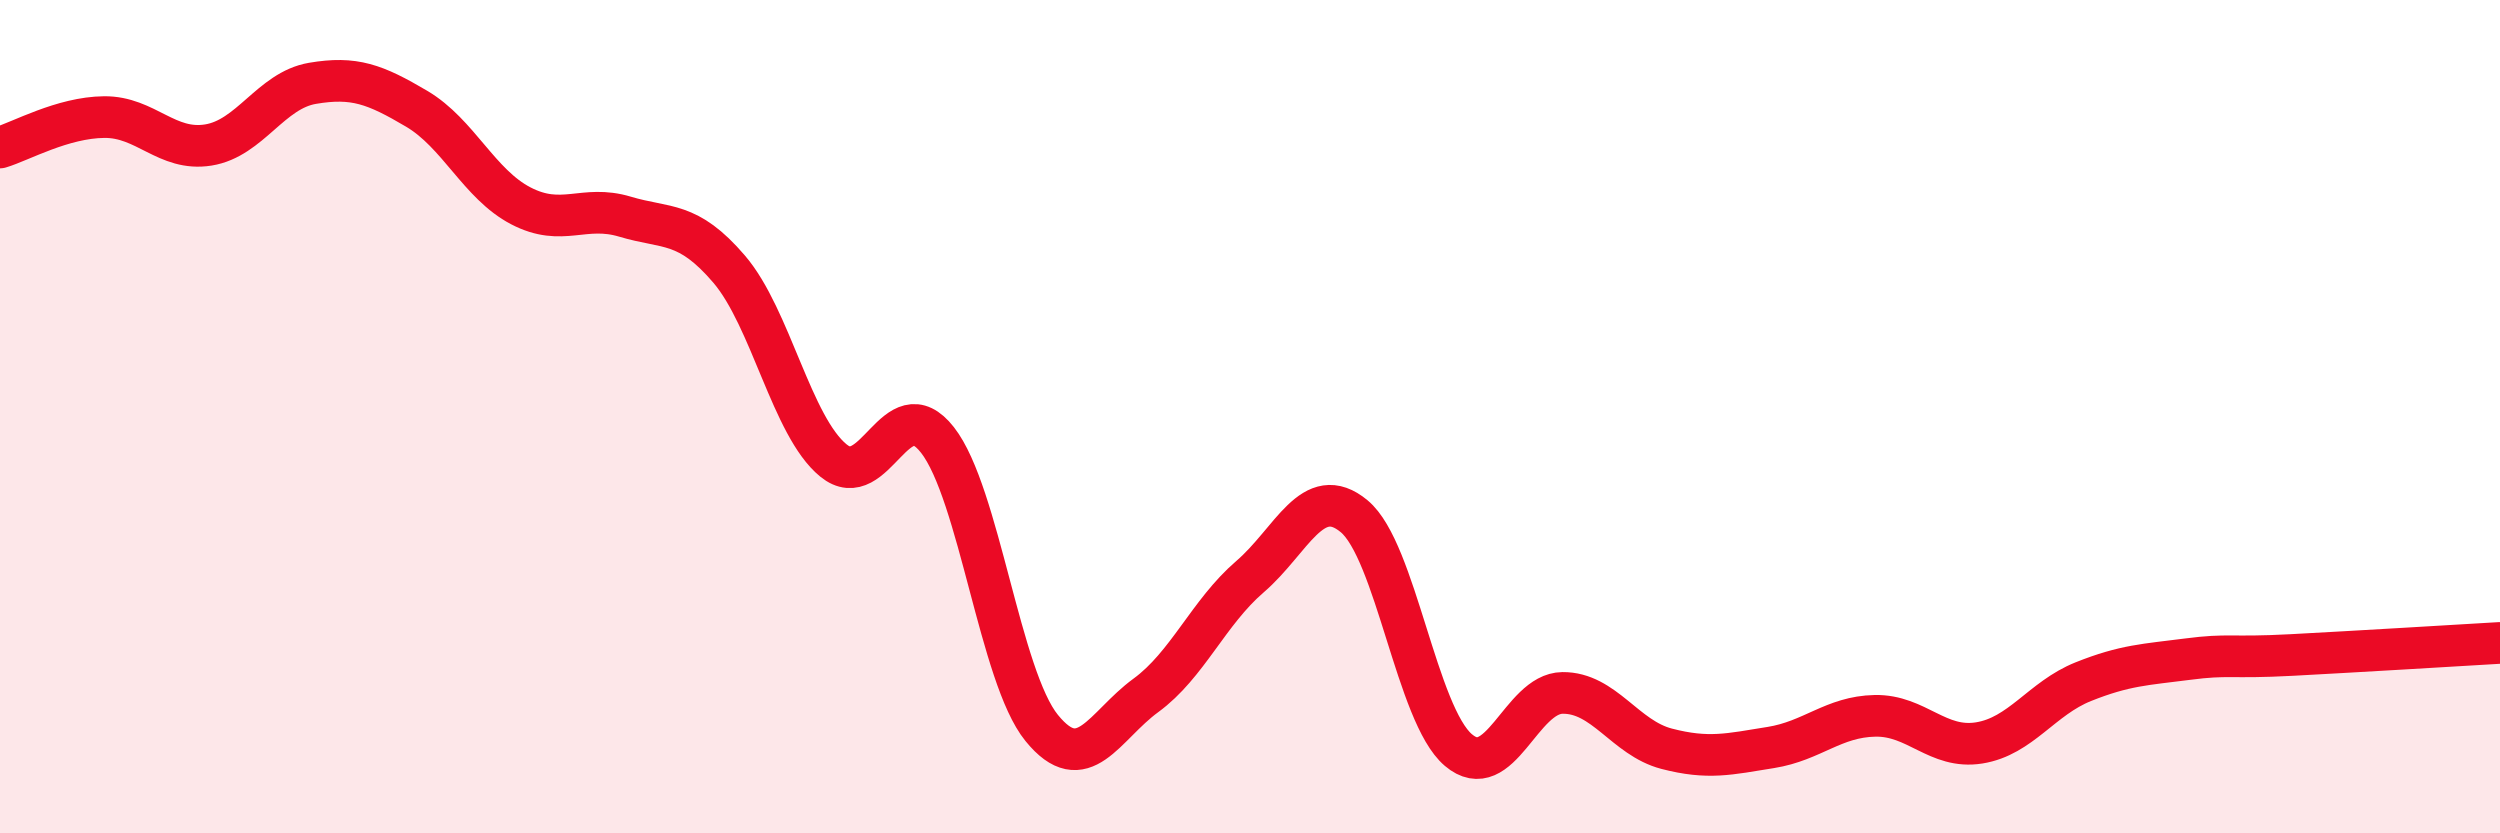 
    <svg width="60" height="20" viewBox="0 0 60 20" xmlns="http://www.w3.org/2000/svg">
      <path
        d="M 0,3.54 C 0.5,3.39 1.5,2.82 2.5,2.81 C 3.5,2.8 4,3.64 5,3.48 C 6,3.32 6.5,2.17 7.5,2 C 8.5,1.83 9,2.02 10,2.61 C 11,3.2 11.5,4.42 12.5,4.94 C 13.5,5.46 14,4.9 15,5.2 C 16,5.5 16.5,5.29 17.5,6.46 C 18.5,7.63 19,10.23 20,11.05 C 21,11.87 21.5,9.28 22.5,10.56 C 23.5,11.84 24,16.24 25,17.47 C 26,18.7 26.5,17.42 27.5,16.69 C 28.5,15.96 29,14.7 30,13.84 C 31,12.98 31.5,11.56 32.5,12.39 C 33.5,13.22 34,17.15 35,18 C 36,18.85 36.5,16.64 37.5,16.63 C 38.5,16.62 39,17.71 40,17.97 C 41,18.23 41.5,18.1 42.5,17.94 C 43.5,17.78 44,17.2 45,17.18 C 46,17.16 46.5,17.99 47.5,17.83 C 48.5,17.67 49,16.76 50,16.36 C 51,15.96 51.5,15.95 52.5,15.82 C 53.5,15.69 53.5,15.8 55,15.72 C 56.5,15.64 59,15.49 60,15.43L60 20L0 20Z"
        fill="#EB0A25"
        opacity="0.1"
        stroke-linecap="round"
        stroke-linejoin="round"
      />
      <path
        d="M 0,3.54 C 0.5,3.39 1.5,2.82 2.5,2.81 C 3.5,2.8 4,3.64 5,3.48 C 6,3.32 6.5,2.17 7.5,2 C 8.5,1.83 9,2.02 10,2.61 C 11,3.2 11.5,4.42 12.5,4.94 C 13.5,5.46 14,4.9 15,5.2 C 16,5.5 16.5,5.29 17.5,6.46 C 18.5,7.63 19,10.23 20,11.05 C 21,11.87 21.5,9.28 22.5,10.56 C 23.5,11.84 24,16.24 25,17.47 C 26,18.7 26.5,17.42 27.5,16.69 C 28.5,15.96 29,14.7 30,13.84 C 31,12.98 31.5,11.56 32.5,12.39 C 33.5,13.22 34,17.15 35,18 C 36,18.85 36.5,16.64 37.5,16.63 C 38.5,16.62 39,17.71 40,17.97 C 41,18.23 41.5,18.1 42.5,17.94 C 43.5,17.78 44,17.2 45,17.18 C 46,17.16 46.5,17.99 47.5,17.83 C 48.5,17.67 49,16.76 50,16.36 C 51,15.96 51.5,15.95 52.5,15.82 C 53.5,15.69 53.5,15.8 55,15.72 C 56.5,15.64 59,15.49 60,15.43"
        stroke="#EB0A25"
        stroke-width="1"
        fill="none"
        stroke-linecap="round"
        stroke-linejoin="round"
      />
    </svg>
  